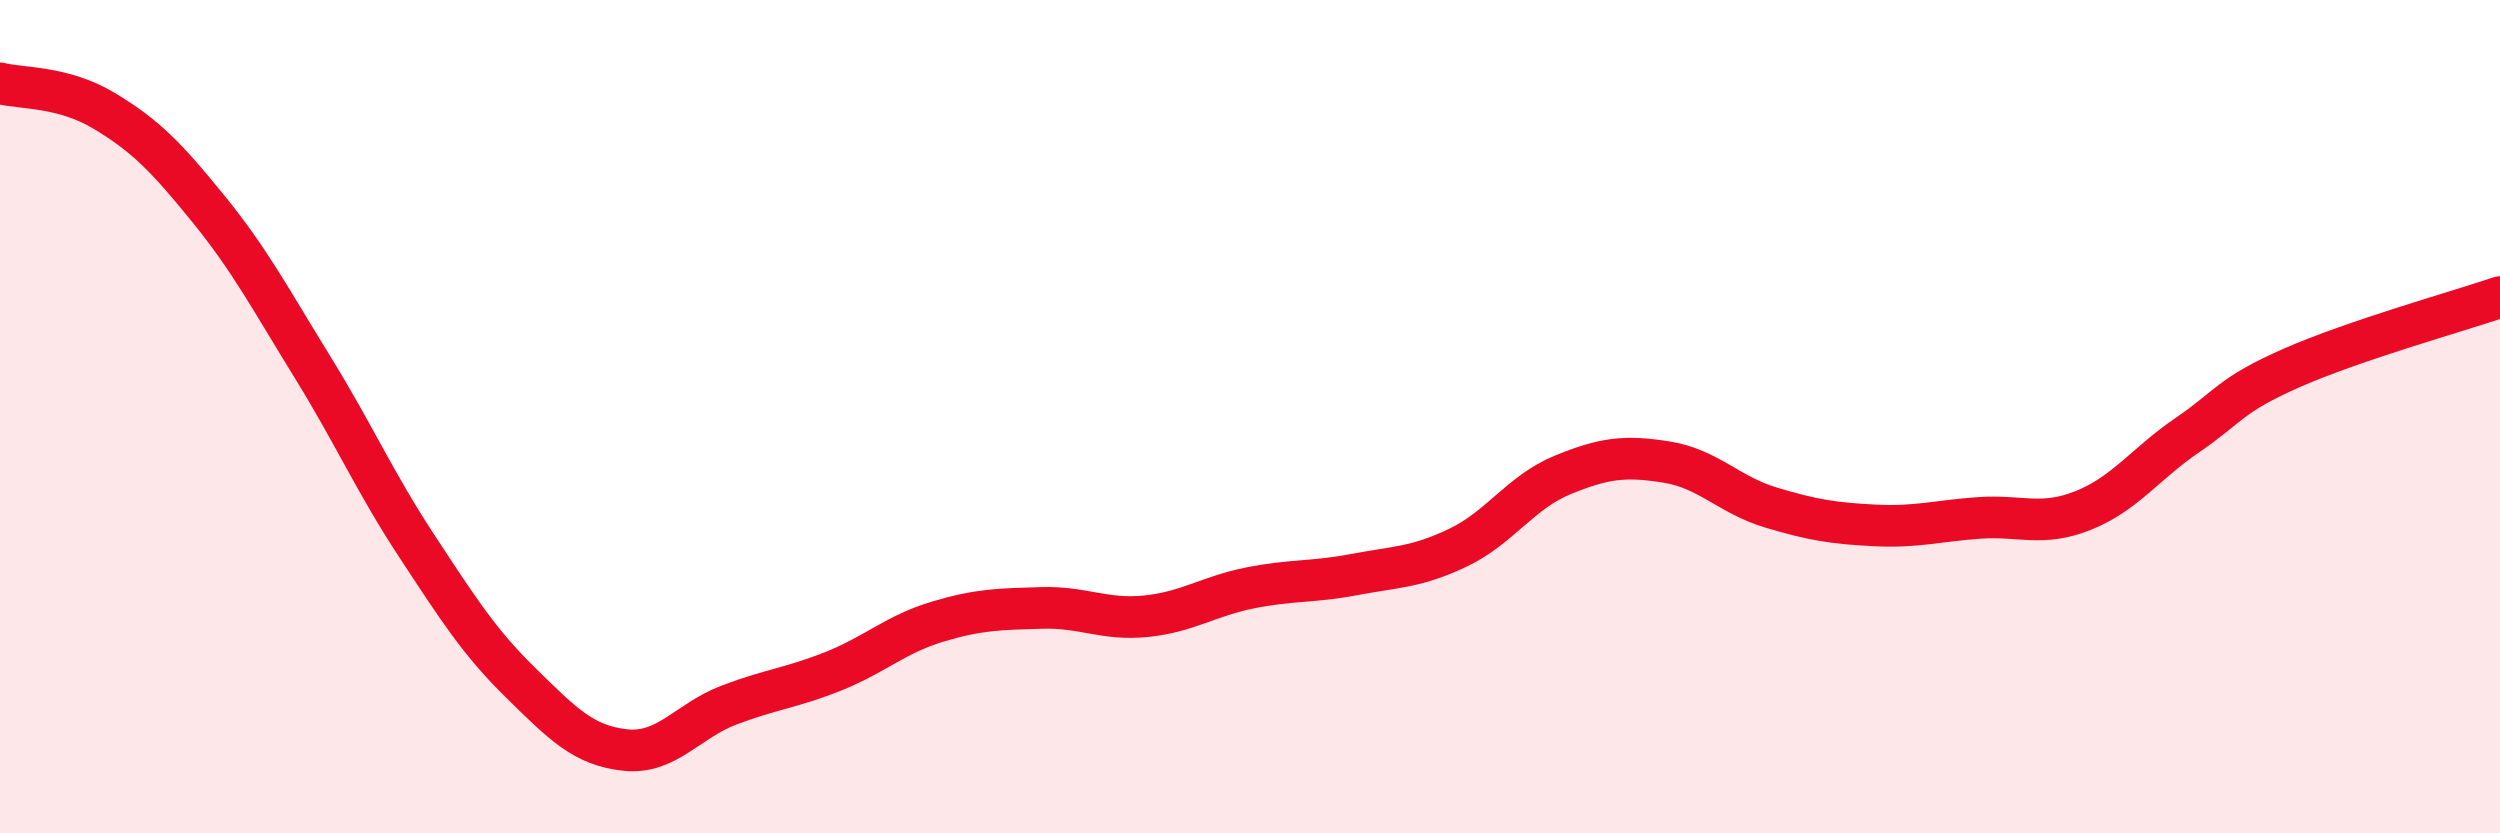 
    <svg width="60" height="20" viewBox="0 0 60 20" xmlns="http://www.w3.org/2000/svg">
      <path
        d="M 0,2 C 0.5,2.13 1.5,2.06 2.5,2.66 C 3.5,3.26 4,3.78 5,5.01 C 6,6.24 6.5,7.19 7.5,8.81 C 8.5,10.43 9,11.58 10,13.1 C 11,14.62 11.5,15.41 12.5,16.39 C 13.5,17.37 14,17.89 15,18 C 16,18.11 16.5,17.3 17.5,16.92 C 18.5,16.54 19,16.51 20,16.11 C 21,15.71 21.5,15.22 22.5,14.92 C 23.5,14.62 24,14.62 25,14.59 C 26,14.56 26.5,14.89 27.5,14.79 C 28.5,14.69 29,14.31 30,14.11 C 31,13.91 31.5,13.98 32.5,13.79 C 33.5,13.6 34,13.62 35,13.14 C 36,12.66 36.5,11.81 37.5,11.4 C 38.5,10.99 39,10.93 40,11.09 C 41,11.25 41.5,11.88 42.5,12.18 C 43.5,12.48 44,12.56 45,12.61 C 46,12.66 46.5,12.5 47.5,12.43 C 48.5,12.36 49,12.65 50,12.25 C 51,11.85 51.5,11.12 52.5,10.44 C 53.5,9.76 53.5,9.49 55,8.83 C 56.5,8.17 59,7.47 60,7.13L60 20L0 20Z"
        fill="#EB0A25"
        opacity="0.1"
        stroke-linecap="round"
        stroke-linejoin="round"
      />
      <path
        d="M 0,2 C 0.5,2.13 1.5,2.06 2.5,2.66 C 3.5,3.26 4,3.78 5,5.01 C 6,6.24 6.5,7.19 7.5,8.81 C 8.5,10.43 9,11.58 10,13.1 C 11,14.62 11.5,15.41 12.5,16.39 C 13.5,17.37 14,17.89 15,18 C 16,18.11 16.5,17.3 17.5,16.92 C 18.5,16.54 19,16.51 20,16.11 C 21,15.71 21.5,15.22 22.5,14.92 C 23.5,14.62 24,14.62 25,14.59 C 26,14.56 26.5,14.89 27.5,14.79 C 28.5,14.69 29,14.31 30,14.11 C 31,13.91 31.5,13.98 32.5,13.79 C 33.5,13.6 34,13.62 35,13.14 C 36,12.66 36.5,11.81 37.5,11.4 C 38.5,10.99 39,10.93 40,11.09 C 41,11.25 41.5,11.88 42.5,12.18 C 43.5,12.48 44,12.56 45,12.61 C 46,12.66 46.5,12.5 47.5,12.43 C 48.5,12.36 49,12.65 50,12.25 C 51,11.85 51.5,11.12 52.5,10.44 C 53.5,9.76 53.5,9.49 55,8.83 C 56.5,8.17 59,7.47 60,7.13"
        stroke="#EB0A25"
        stroke-width="1"
        fill="none"
        stroke-linecap="round"
        stroke-linejoin="round"
      />
    </svg>
  